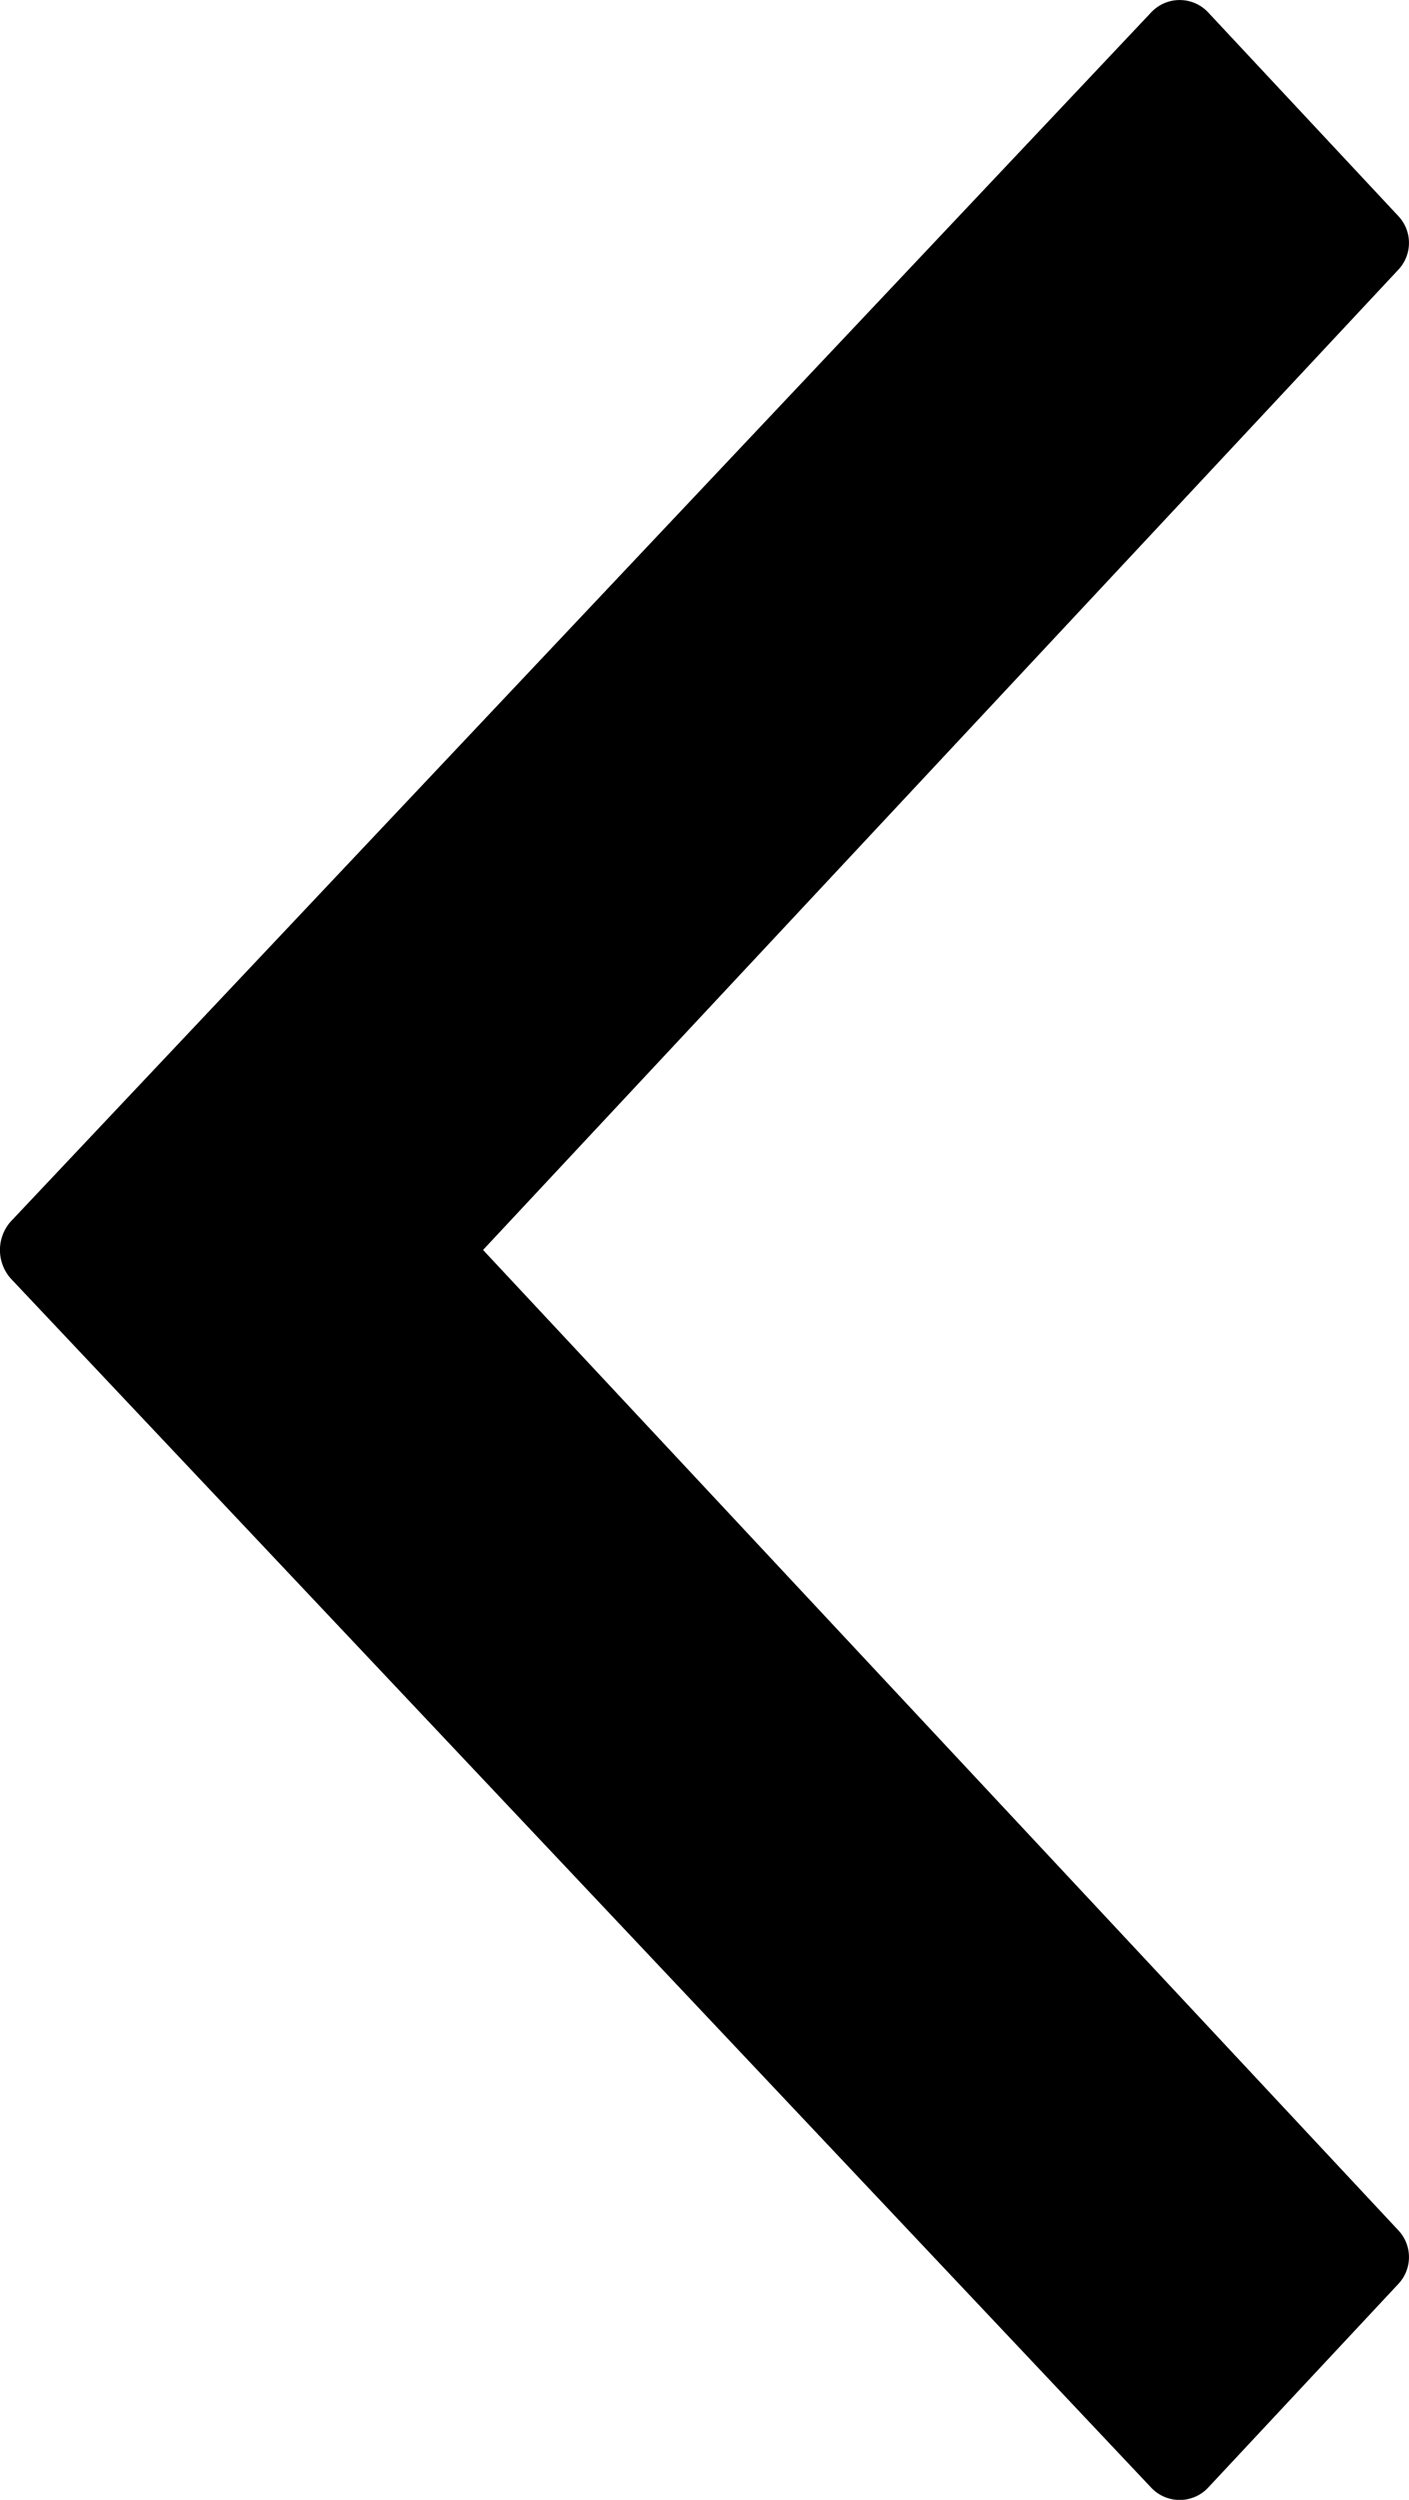<svg xmlns="http://www.w3.org/2000/svg" width="36.038" height="63.899" viewBox="0 0 36.038 63.899">
  <path id="ut-chevron-lt" d="M815.337,321l23.413-25.059a1,1,0,0,0,0-1.365l-4.865-5.207-.044-.045a1,1,0,0,0-1.414.041l-29.173,30.911a1.1,1.1,0,0,0,0,1.451l29.173,30.911a1,1,0,0,0,1.414.041l.044-.045,4.865-5.207a1,1,0,0,0,0-1.365Z" transform="translate(-802.982 -289.05)" fill-rule="evenodd"/>
</svg>
